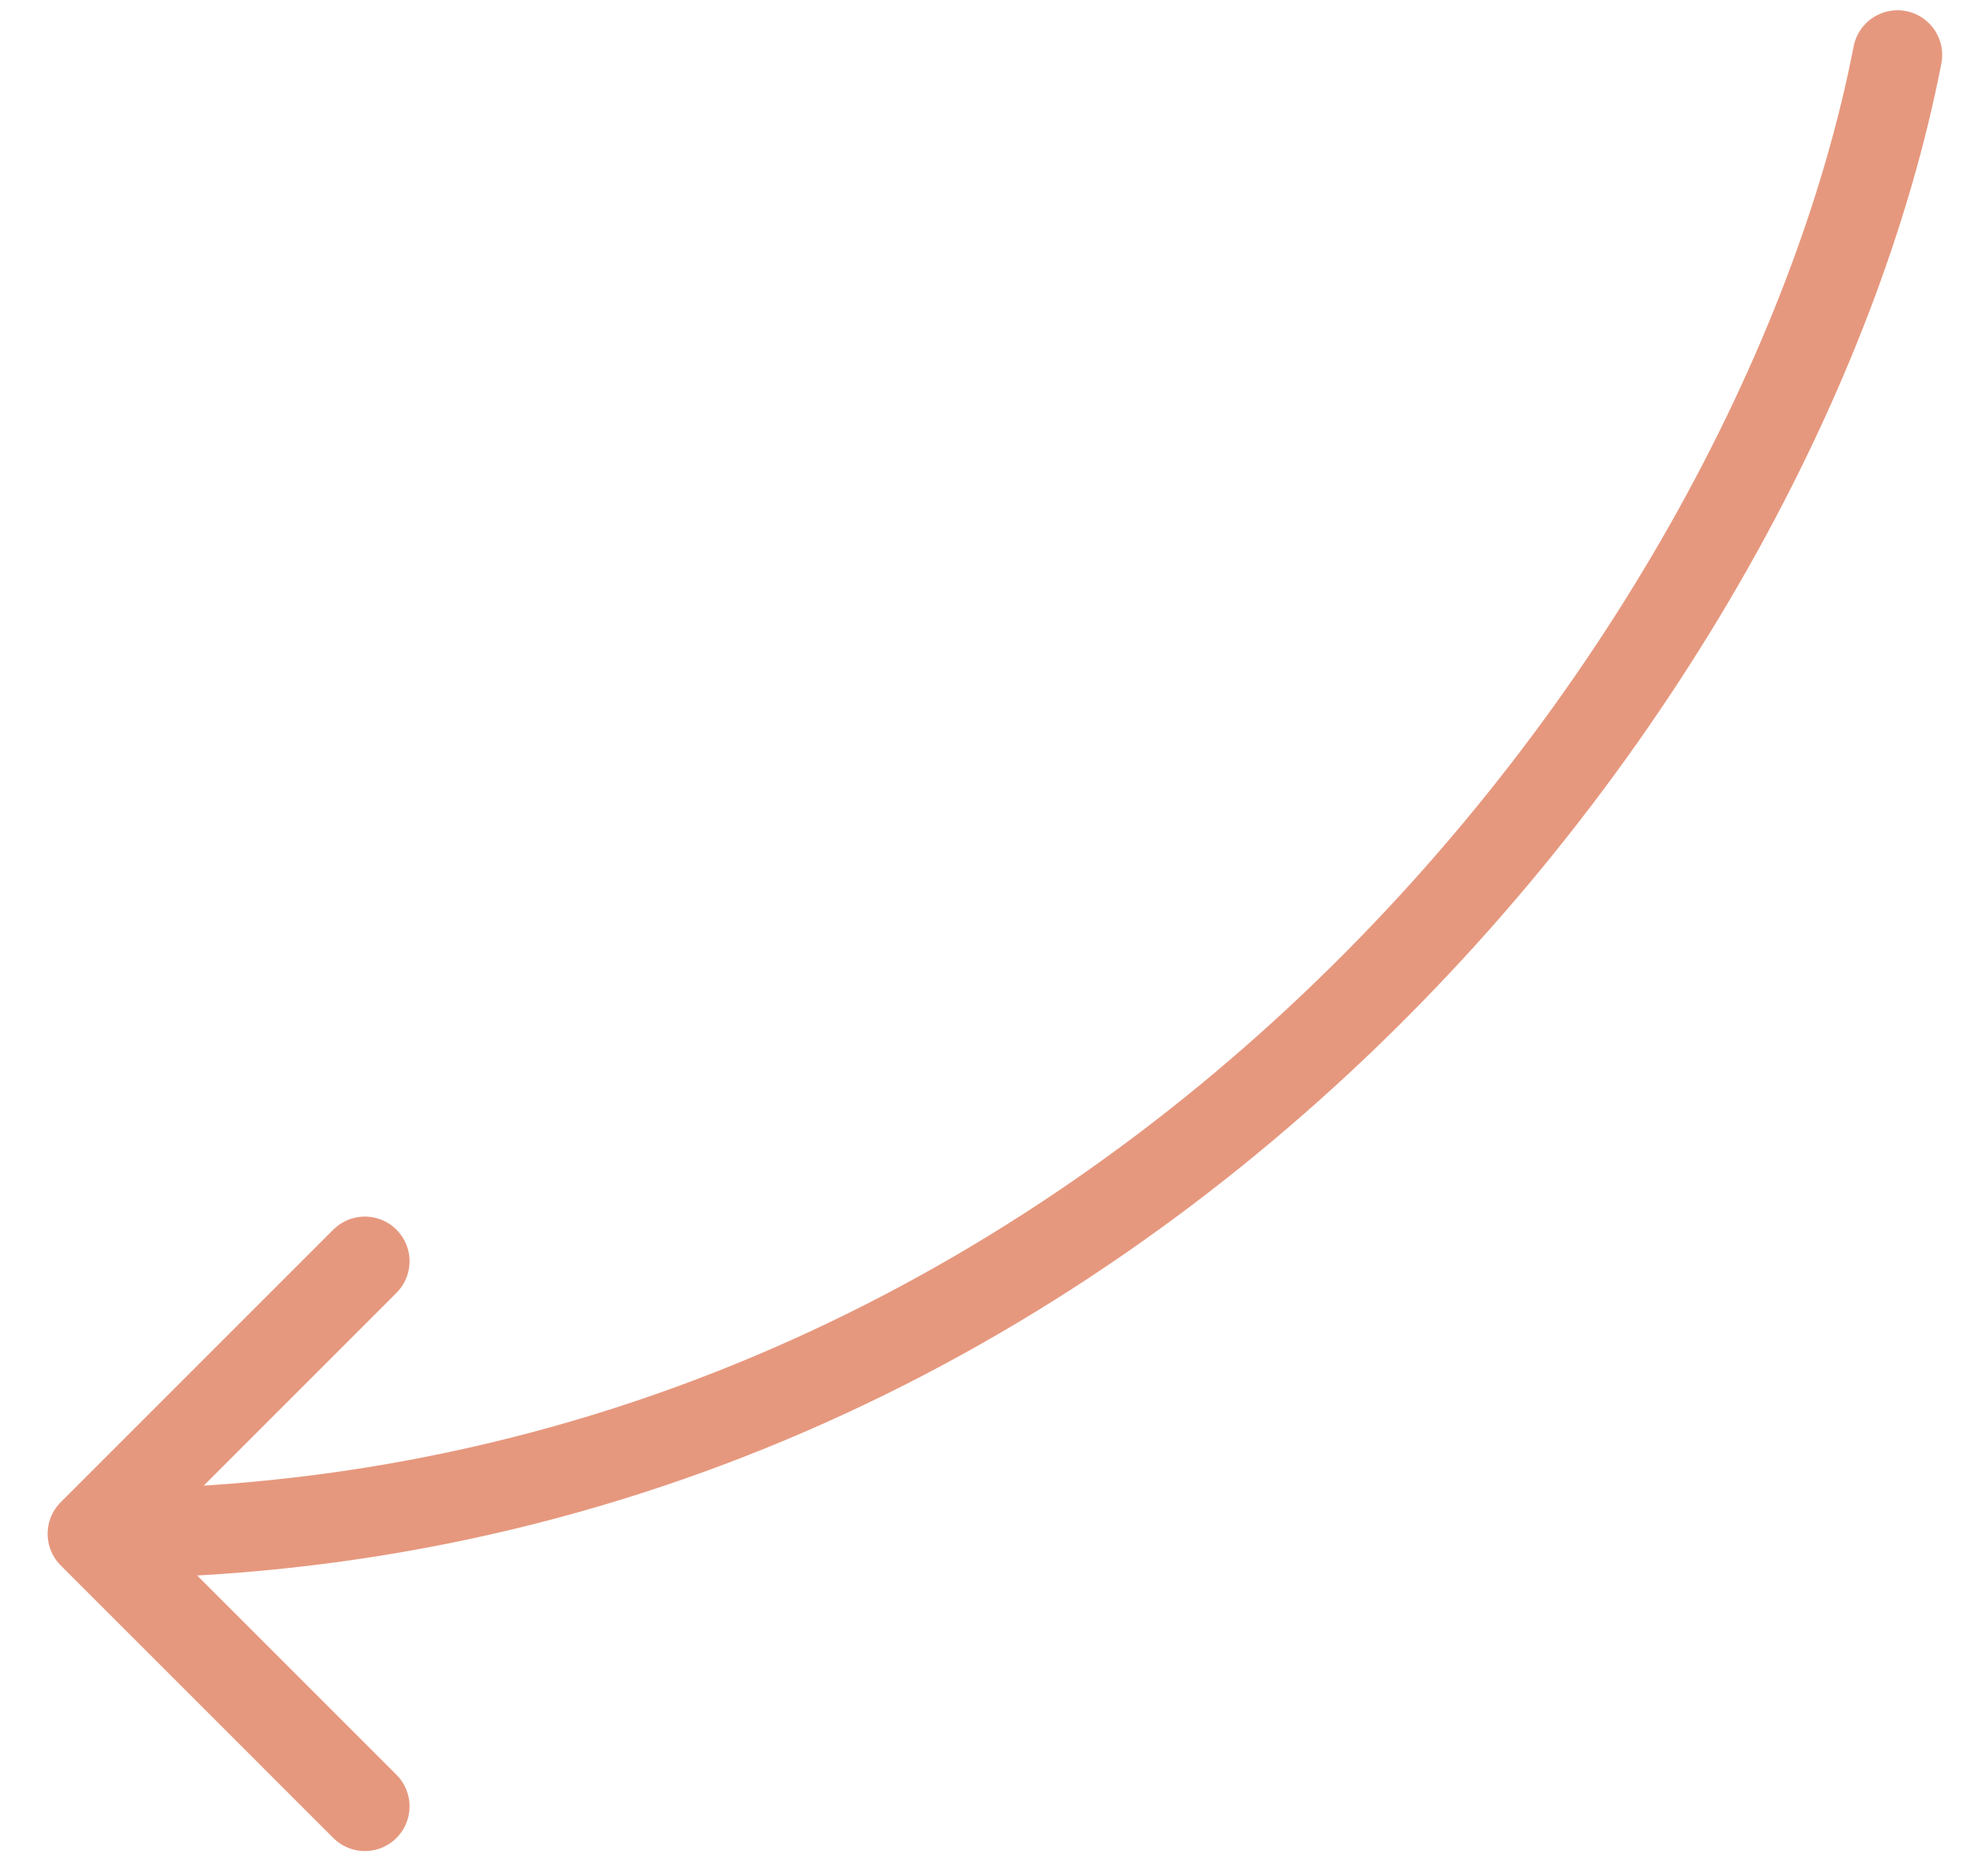 <?xml version="1.0" encoding="UTF-8"?> <svg xmlns="http://www.w3.org/2000/svg" width="44" height="42" viewBox="0 0 44 42" fill="none"> <path d="M42.467 1.23C39.777 15.061 24.993 34.334 2.066 34.334M2.066 34.334L8.166 28.233M2.066 34.334L8.166 40.435" stroke="#E6987E" stroke-width="2" stroke-linecap="round"></path> </svg> 